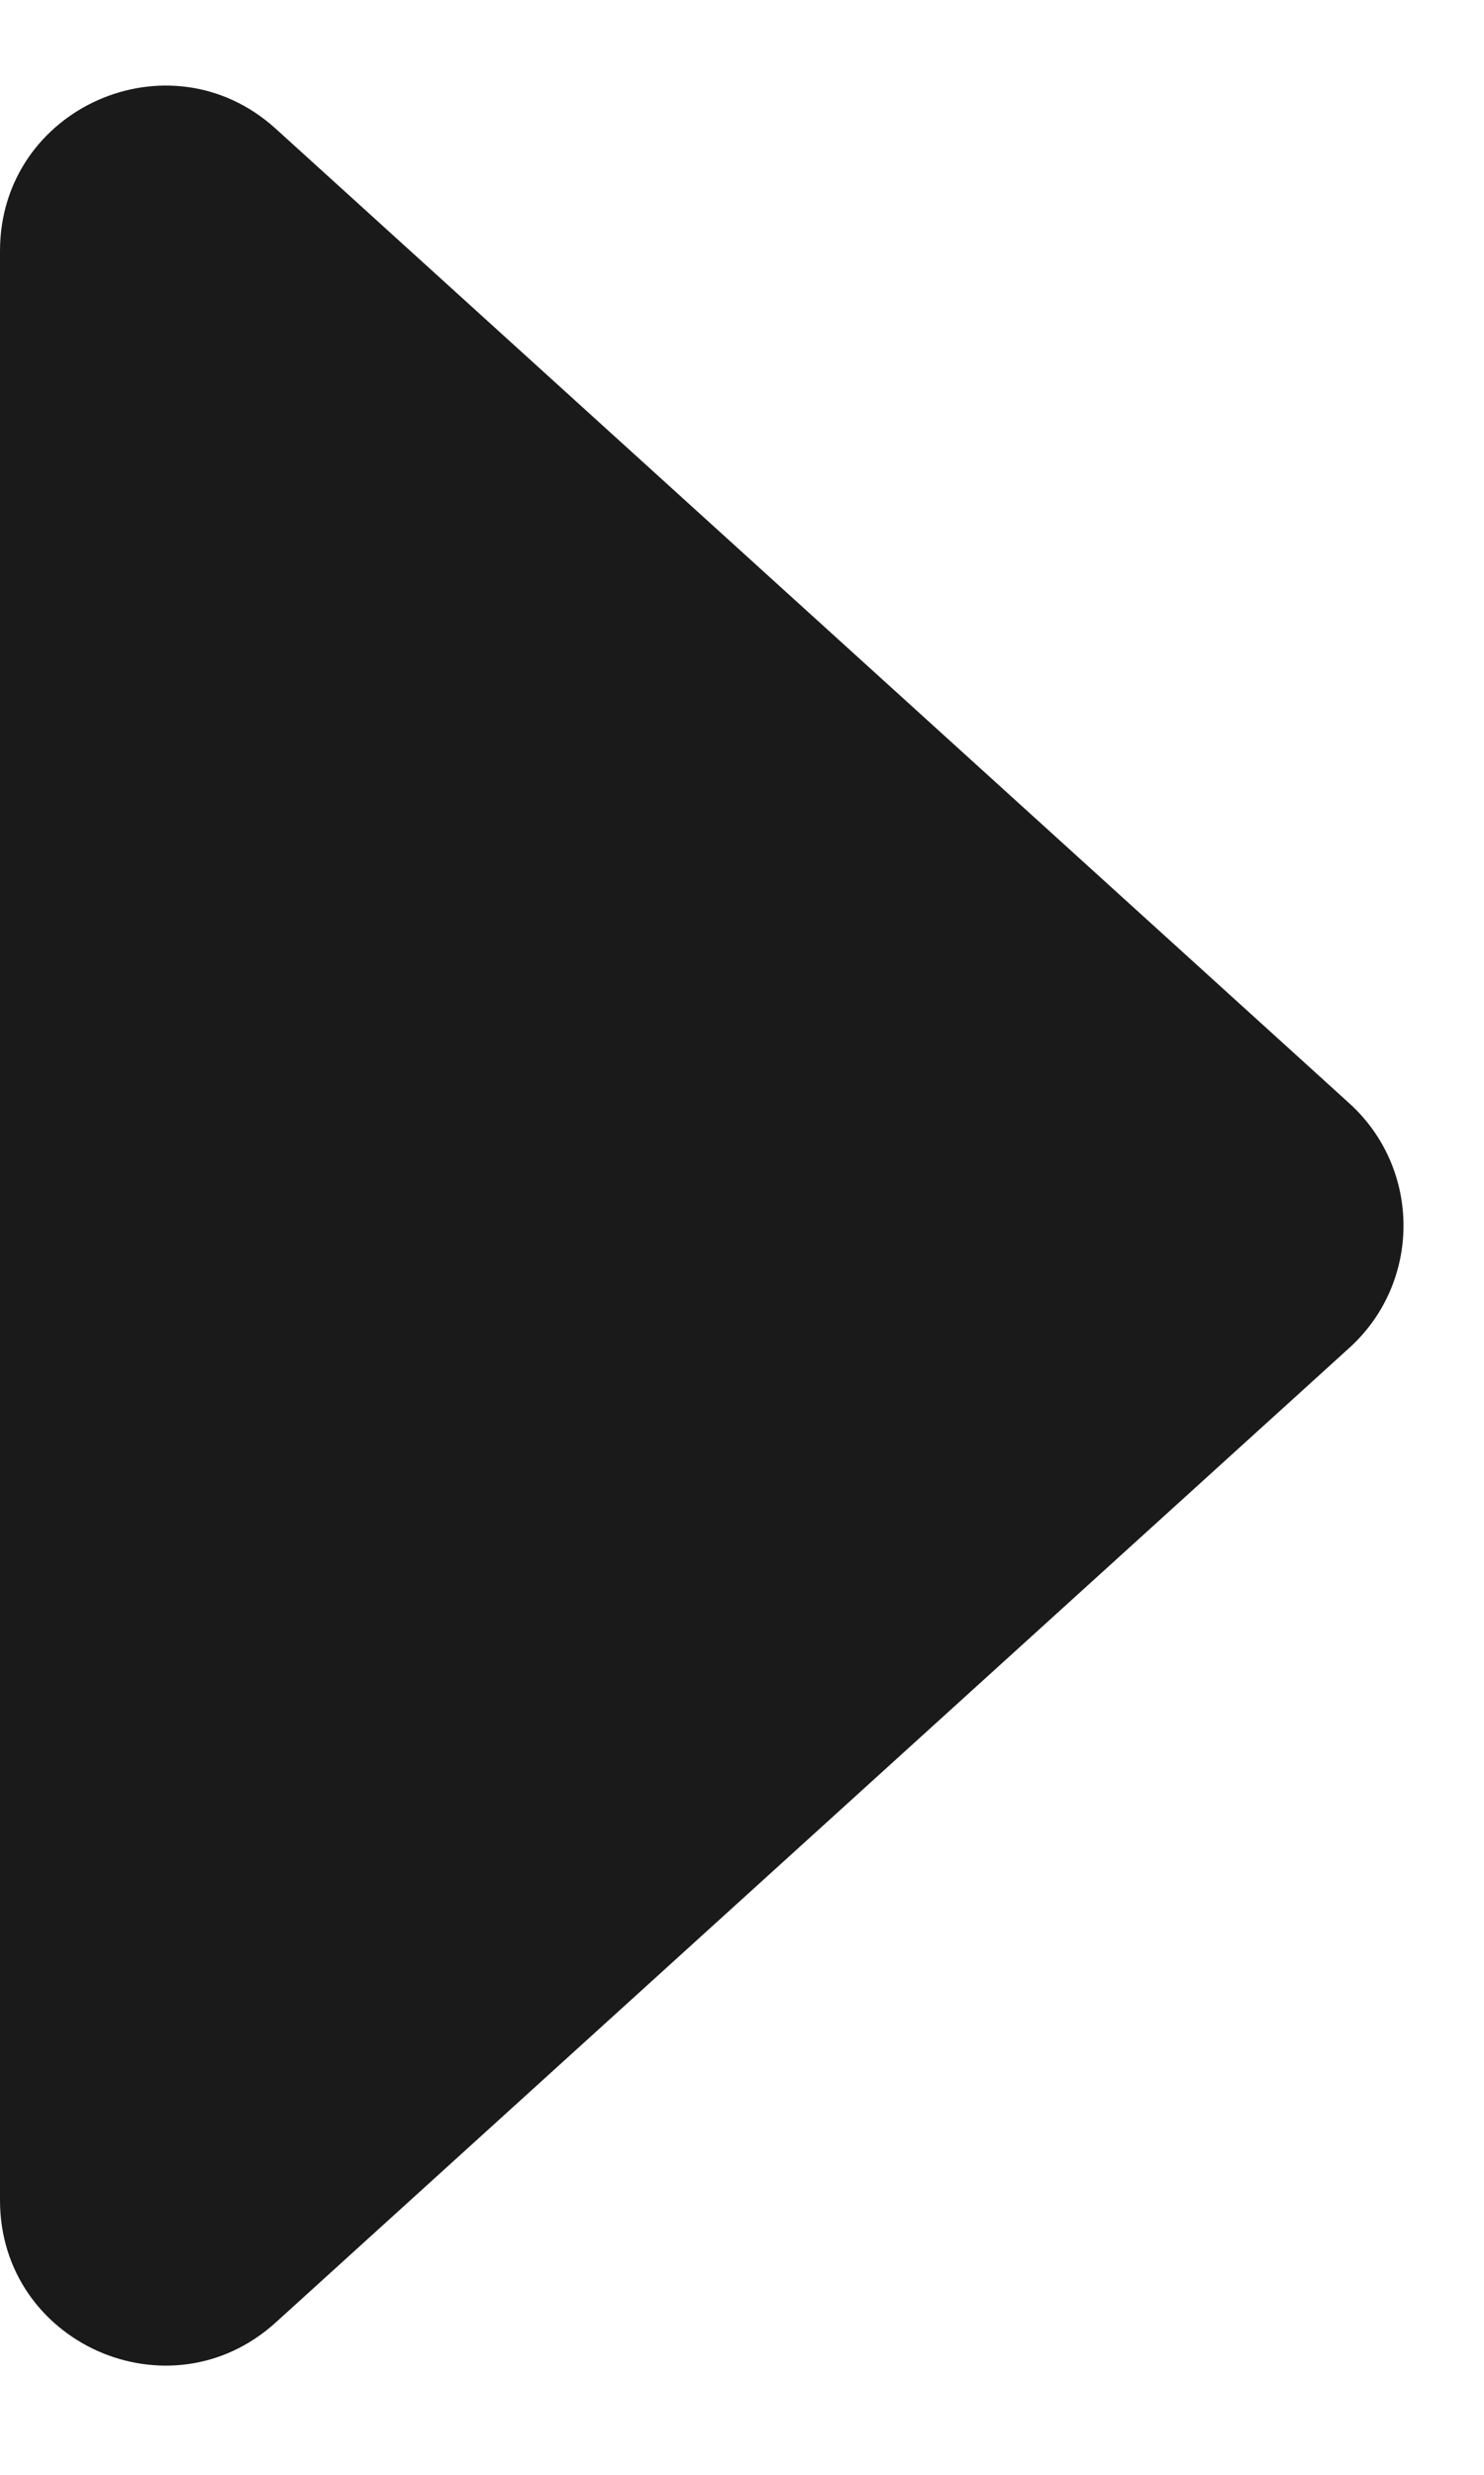 <?xml version="1.0"?>
<svg xmlns="http://www.w3.org/2000/svg" width="9" height="15" viewBox="0 0 9 15" fill="none">
<path d="M8.184 6.688C8.621 7.085 8.621 7.772 8.184 8.169L1.672 14.077C1.029 14.66 -7.08305e-07 14.204 -6.70378e-07 13.336L-1.53894e-07 1.521C-1.15967e-07 0.653 1.029 0.197 1.672 0.78L8.184 6.688Z" fill="#1A1A1A"/>
</svg>

